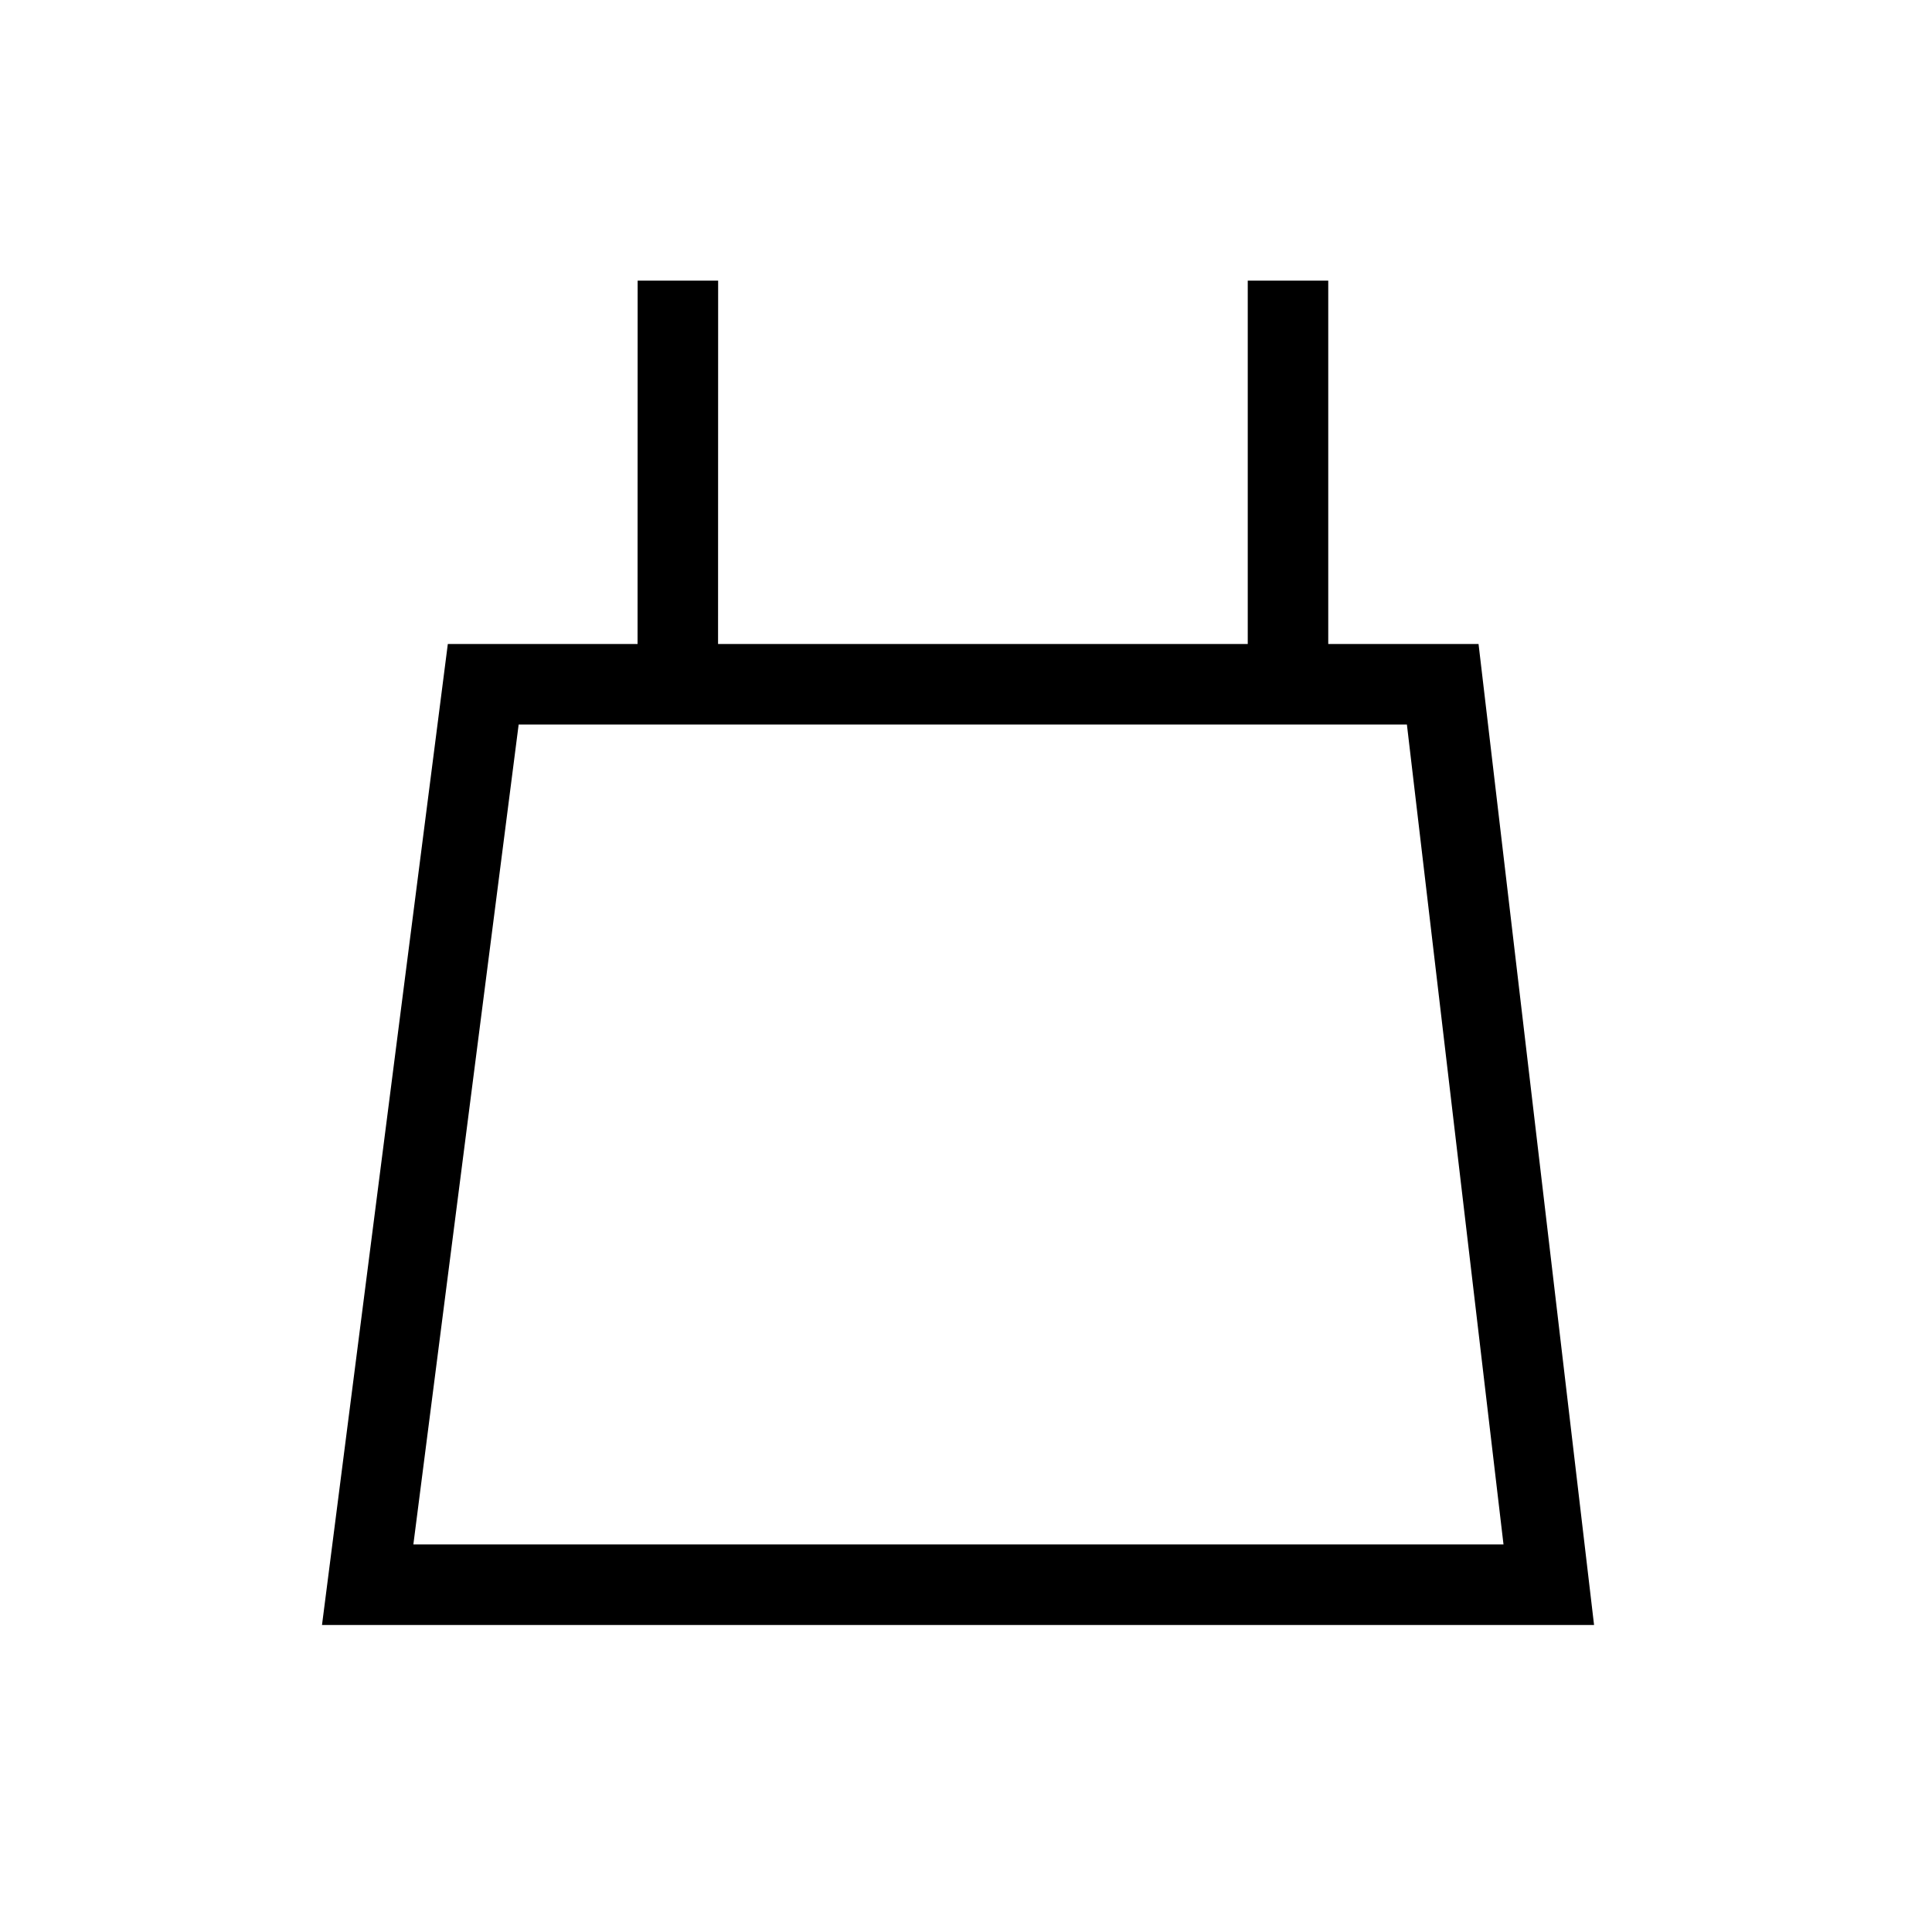 <?xml version="1.0" encoding="UTF-8"?>
<svg width="24px" height="24px" viewBox="0 0 24 24" version="1.1" xmlns="http://www.w3.org/2000/svg" xmlns:xlink="http://www.w3.org/1999/xlink">
    <g id="cart" stroke="none" stroke-width="1" fill="none" fill-rule="evenodd">
        <path d="M8.921,3.486 L8.92,8 L15.5,8 L15.5,3.486 L16.5,3.486 L16.5,8 L18.367,8 L19.802,20.186 L4,20.186 L5.563,8 L7.92,8 L7.921,3.486 L8.921,3.486 Z M17.477,9 L6.443,9 L5.135,19.185 L18.677,19.185 L17.477,9 Z" id="Path-6" fill="#000000" fill-rule="nonzero"></path>
    </g>
</svg>
